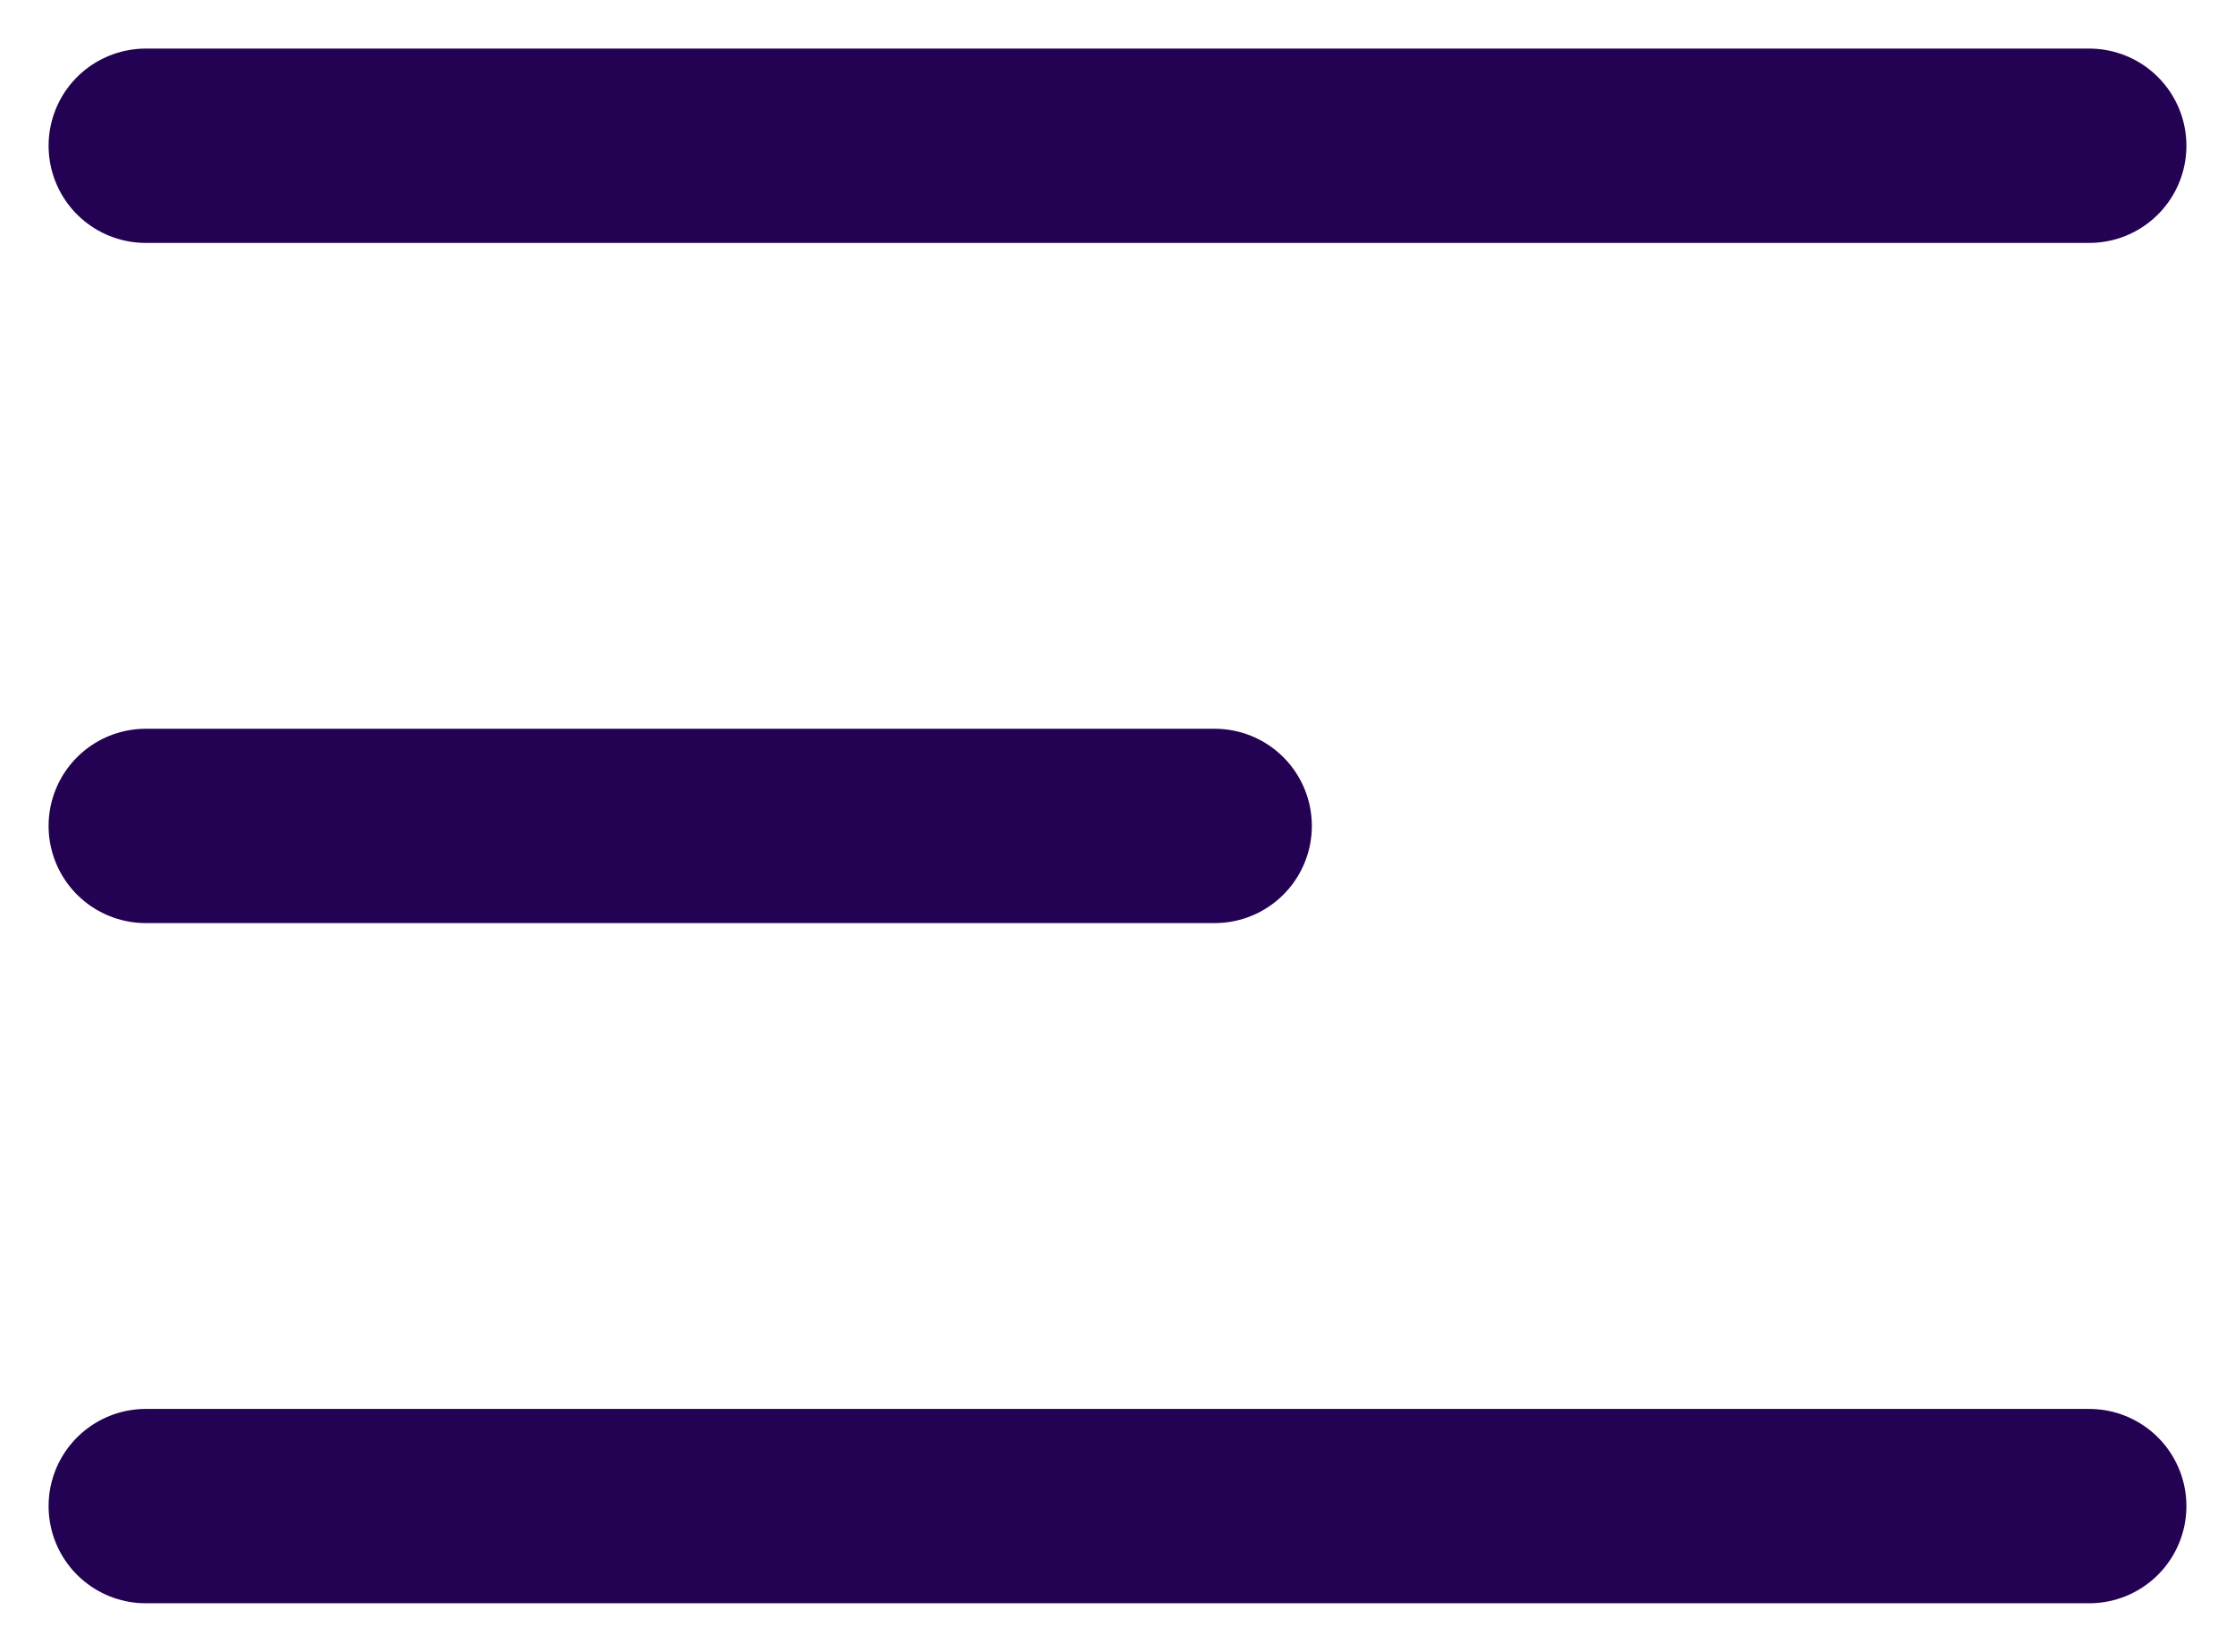<svg xmlns="http://www.w3.org/2000/svg" width="23" height="17" fill="none"><path stroke="#240253" stroke-linecap="round" stroke-linejoin="round" stroke-width="2" d="M1.5 1.5h20m-20 7h11m-11 7h20"/></svg>